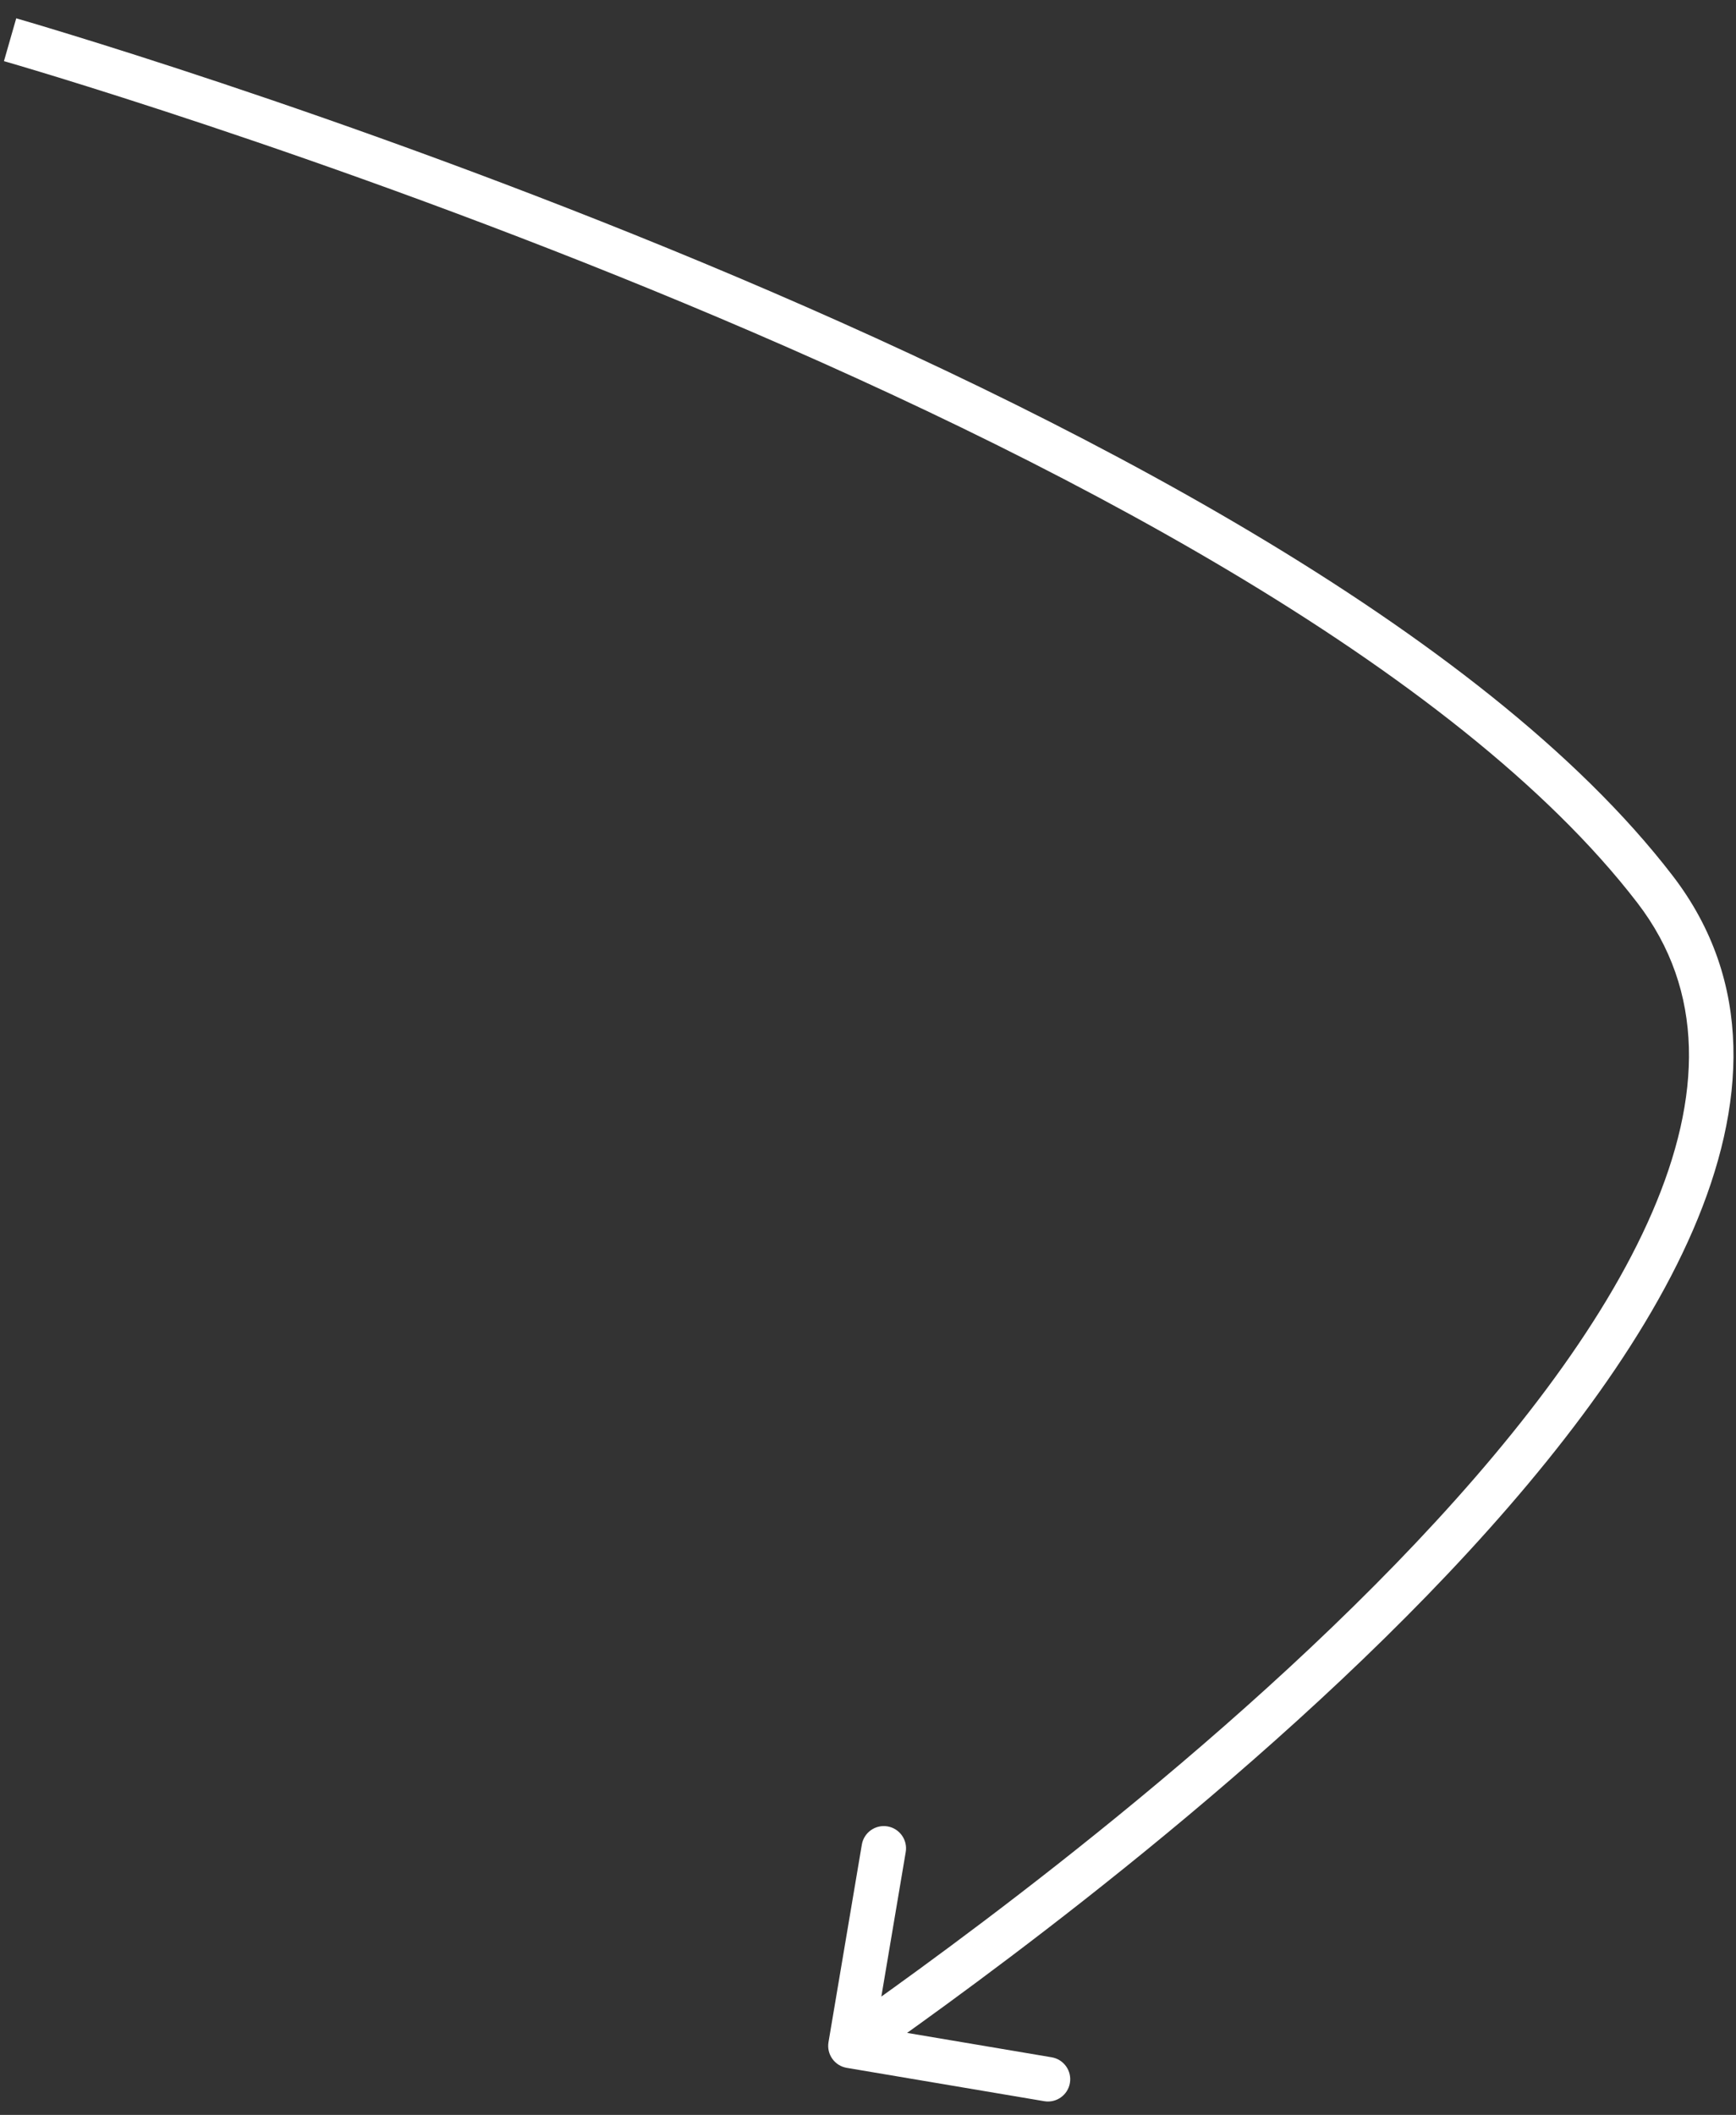 <?xml version="1.0" encoding="UTF-8"?> <svg xmlns="http://www.w3.org/2000/svg" width="78" height="95" viewBox="0 0 78 95" fill="none"><rect x="0" y="0" width="78" height="95" fill="#333333" stroke="none"/> <path d="M74.362 39.947L75.155 39.338L75.155 39.338L74.362 39.947ZM37.225 91.734C37.134 92.278 37.501 92.794 38.045 92.886L46.92 94.384C47.464 94.476 47.98 94.109 48.072 93.564C48.164 93.02 47.797 92.504 47.252 92.412L39.364 91.081L40.695 83.192C40.787 82.648 40.42 82.132 39.876 82.04C39.331 81.948 38.815 82.315 38.723 82.859L37.225 91.734ZM0.453 1.785C0.177 2.746 0.177 2.746 0.178 2.746C0.178 2.746 0.179 2.747 0.179 2.747C0.181 2.747 0.183 2.748 0.187 2.749C0.193 2.751 0.203 2.754 0.217 2.758C0.244 2.765 0.284 2.777 0.338 2.793C0.445 2.824 0.605 2.871 0.815 2.933C1.235 3.057 1.854 3.243 2.649 3.487C4.238 3.976 6.53 4.699 9.332 5.634C14.939 7.505 22.586 10.225 30.751 13.623C38.919 17.022 47.588 21.091 55.245 25.656C62.918 30.231 69.501 35.261 73.569 40.556L75.155 39.338C70.859 33.745 64.022 28.561 56.269 23.938C48.501 19.306 39.738 15.196 31.519 11.776C23.298 8.355 15.604 5.618 9.966 3.737C7.146 2.796 4.839 2.068 3.236 1.576C2.435 1.329 1.809 1.142 1.383 1.015C1.17 0.952 1.007 0.905 0.897 0.872C0.842 0.856 0.8 0.844 0.772 0.836C0.758 0.832 0.747 0.829 0.74 0.827C0.736 0.826 0.733 0.825 0.731 0.824C0.73 0.824 0.73 0.824 0.729 0.824C0.729 0.824 0.728 0.824 0.453 1.785ZM73.569 40.556C76.61 44.516 76.475 49.266 74.235 54.453C71.987 59.66 67.679 65.129 62.707 70.253C52.776 80.486 40.466 89.07 37.632 91.085L38.791 92.715C41.61 90.711 54.065 82.029 64.142 71.646C69.173 66.461 73.679 60.785 76.071 55.246C78.472 49.686 78.804 44.089 75.155 39.338L73.569 40.556Z" fill="white"></path> </svg> 
